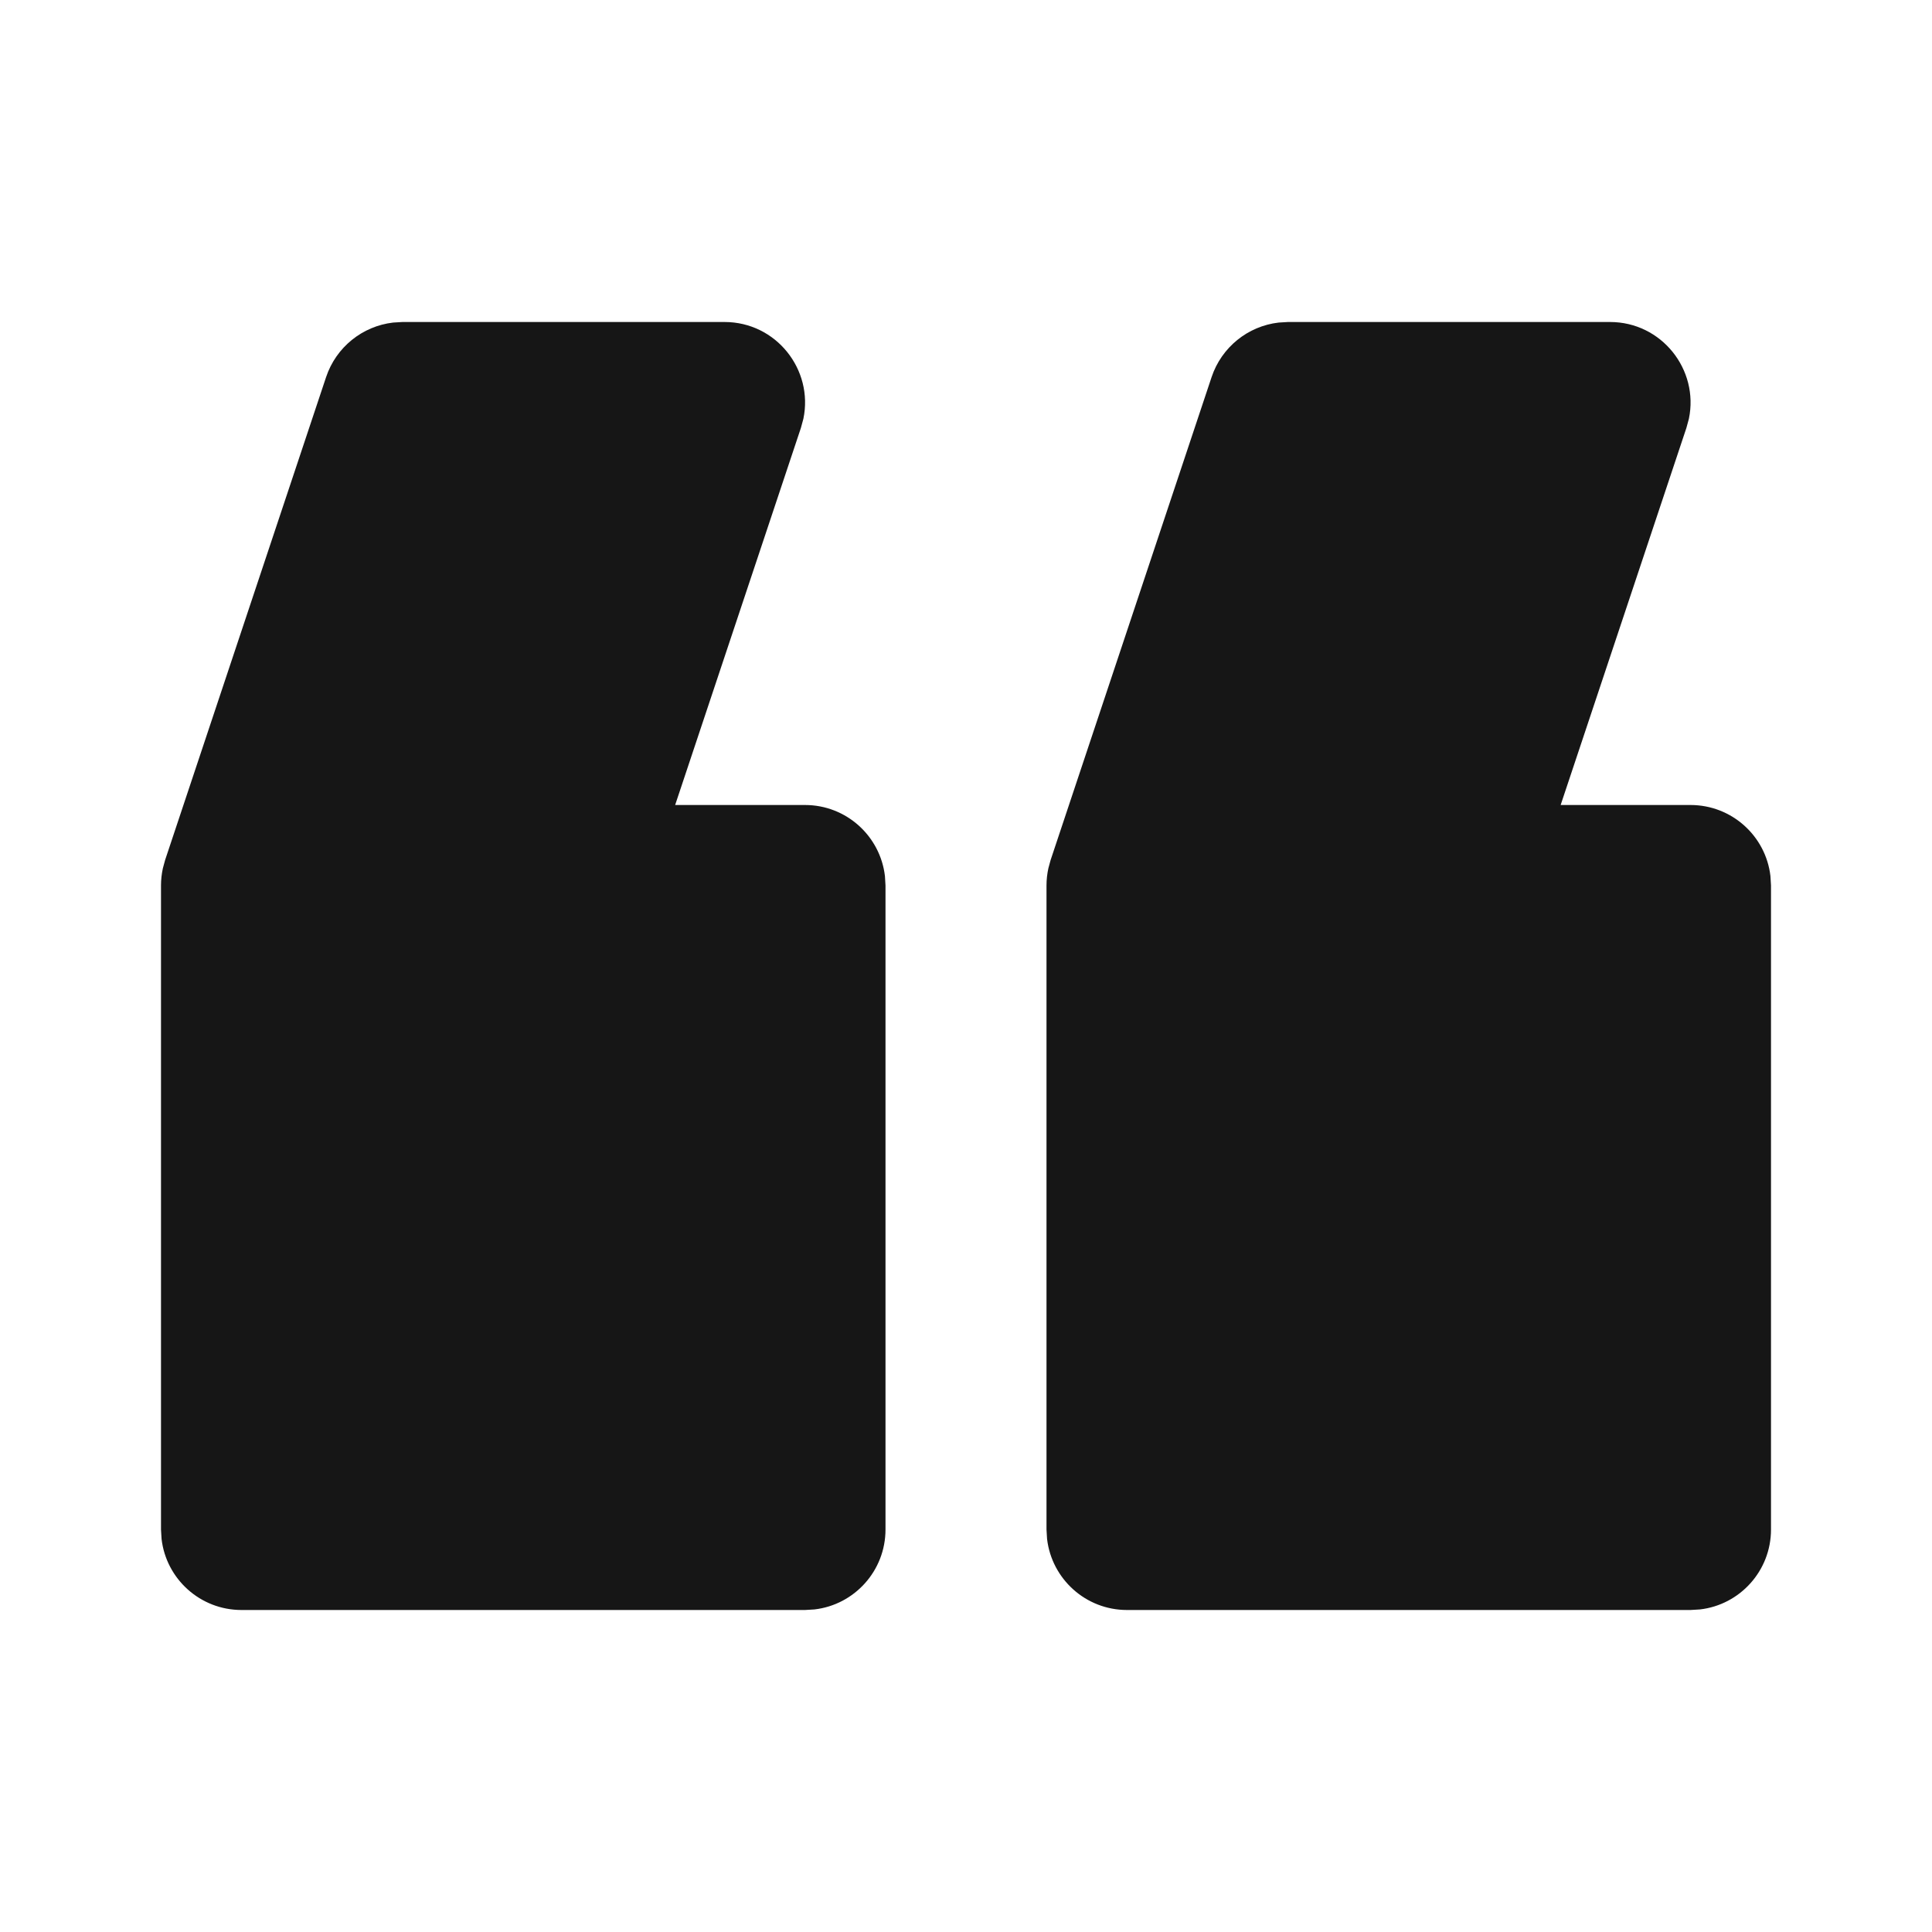 <svg width="24" height="24" viewBox="0 0 24 24" fill="none" xmlns="http://www.w3.org/2000/svg">
<path fill-rule="evenodd" clip-rule="evenodd" d="M21 20L14 20C13.487 20 13.065 19.614 13.007 19.117L13 19L13 11C13 10.928 13.008 10.857 13.023 10.787L13.051 10.684L15.051 4.684C15.175 4.313 15.502 4.051 15.884 4.007L16 4L20 4C20.642 4 21.107 4.592 20.98 5.202L20.949 5.316L19.387 10L21 10C21.513 10 21.936 10.386 21.993 10.883L22 11L22 19C22 19.513 21.614 19.936 21.117 19.993L21 20L14 20L21 20ZM10 20L3 20C2.487 20 2.064 19.614 2.007 19.117L2 19L2 11C2 10.928 2.008 10.857 2.023 10.787L2.051 10.684L4.051 4.684C4.175 4.313 4.502 4.051 4.884 4.007L5 4L9 4C9.642 4 10.107 4.592 9.98 5.202L9.949 5.316L8.387 10L10 10C10.513 10 10.935 10.386 10.993 10.883L11 11L11 19C11 19.513 10.614 19.936 10.117 19.993L10 20L3 20L10 20Z" fill="#161616"/>
</svg>
